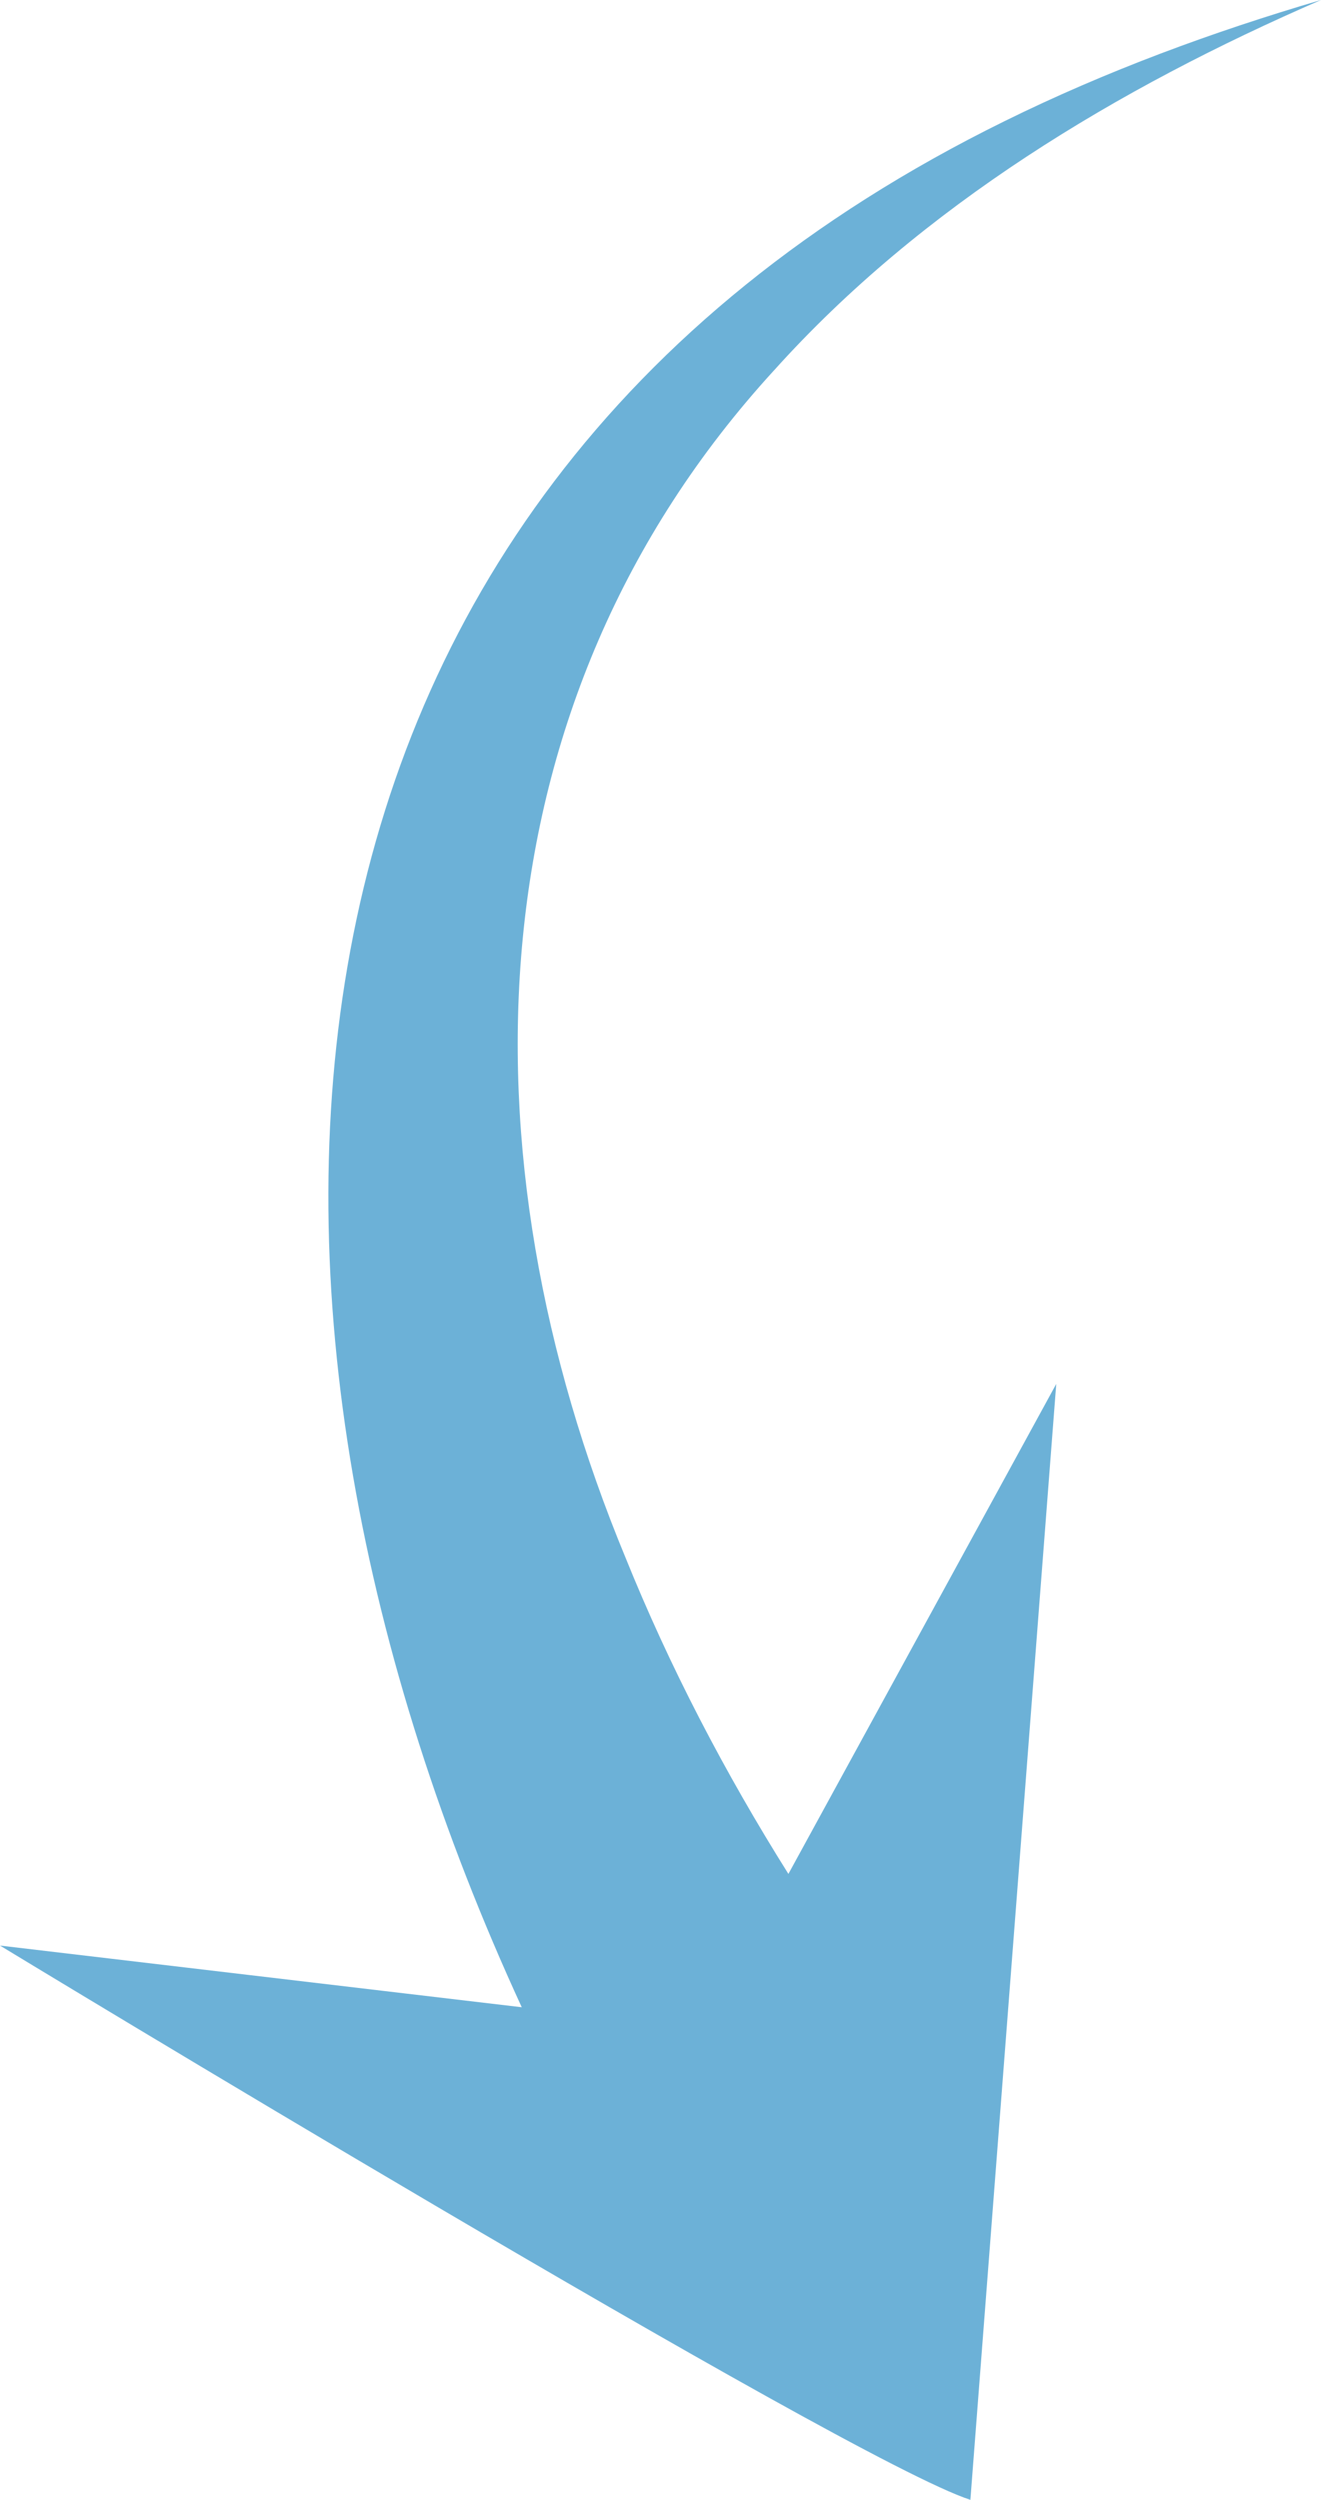 <svg xmlns="http://www.w3.org/2000/svg" viewBox="0 0 45.34 85.796"><g><g id="Layer_1"><path d="M26.562,12.717C31.64,7.066,38.365,3.024,45.34,0c-3.707,1.089-7.364,2.432-10.877,4.166C7.61,17.397,7,45.216,17.908,68.89l-17.908-2.117s29.061,17.651,33.306,19.023l2.947-38.299-9.193,16.817c-2.175-3.462-4.071-7.091-5.596-10.868-5.717-13.807-5.371-29.292,5.098-40.73Z" fill="#6cb1d7"></path></g></g></svg>